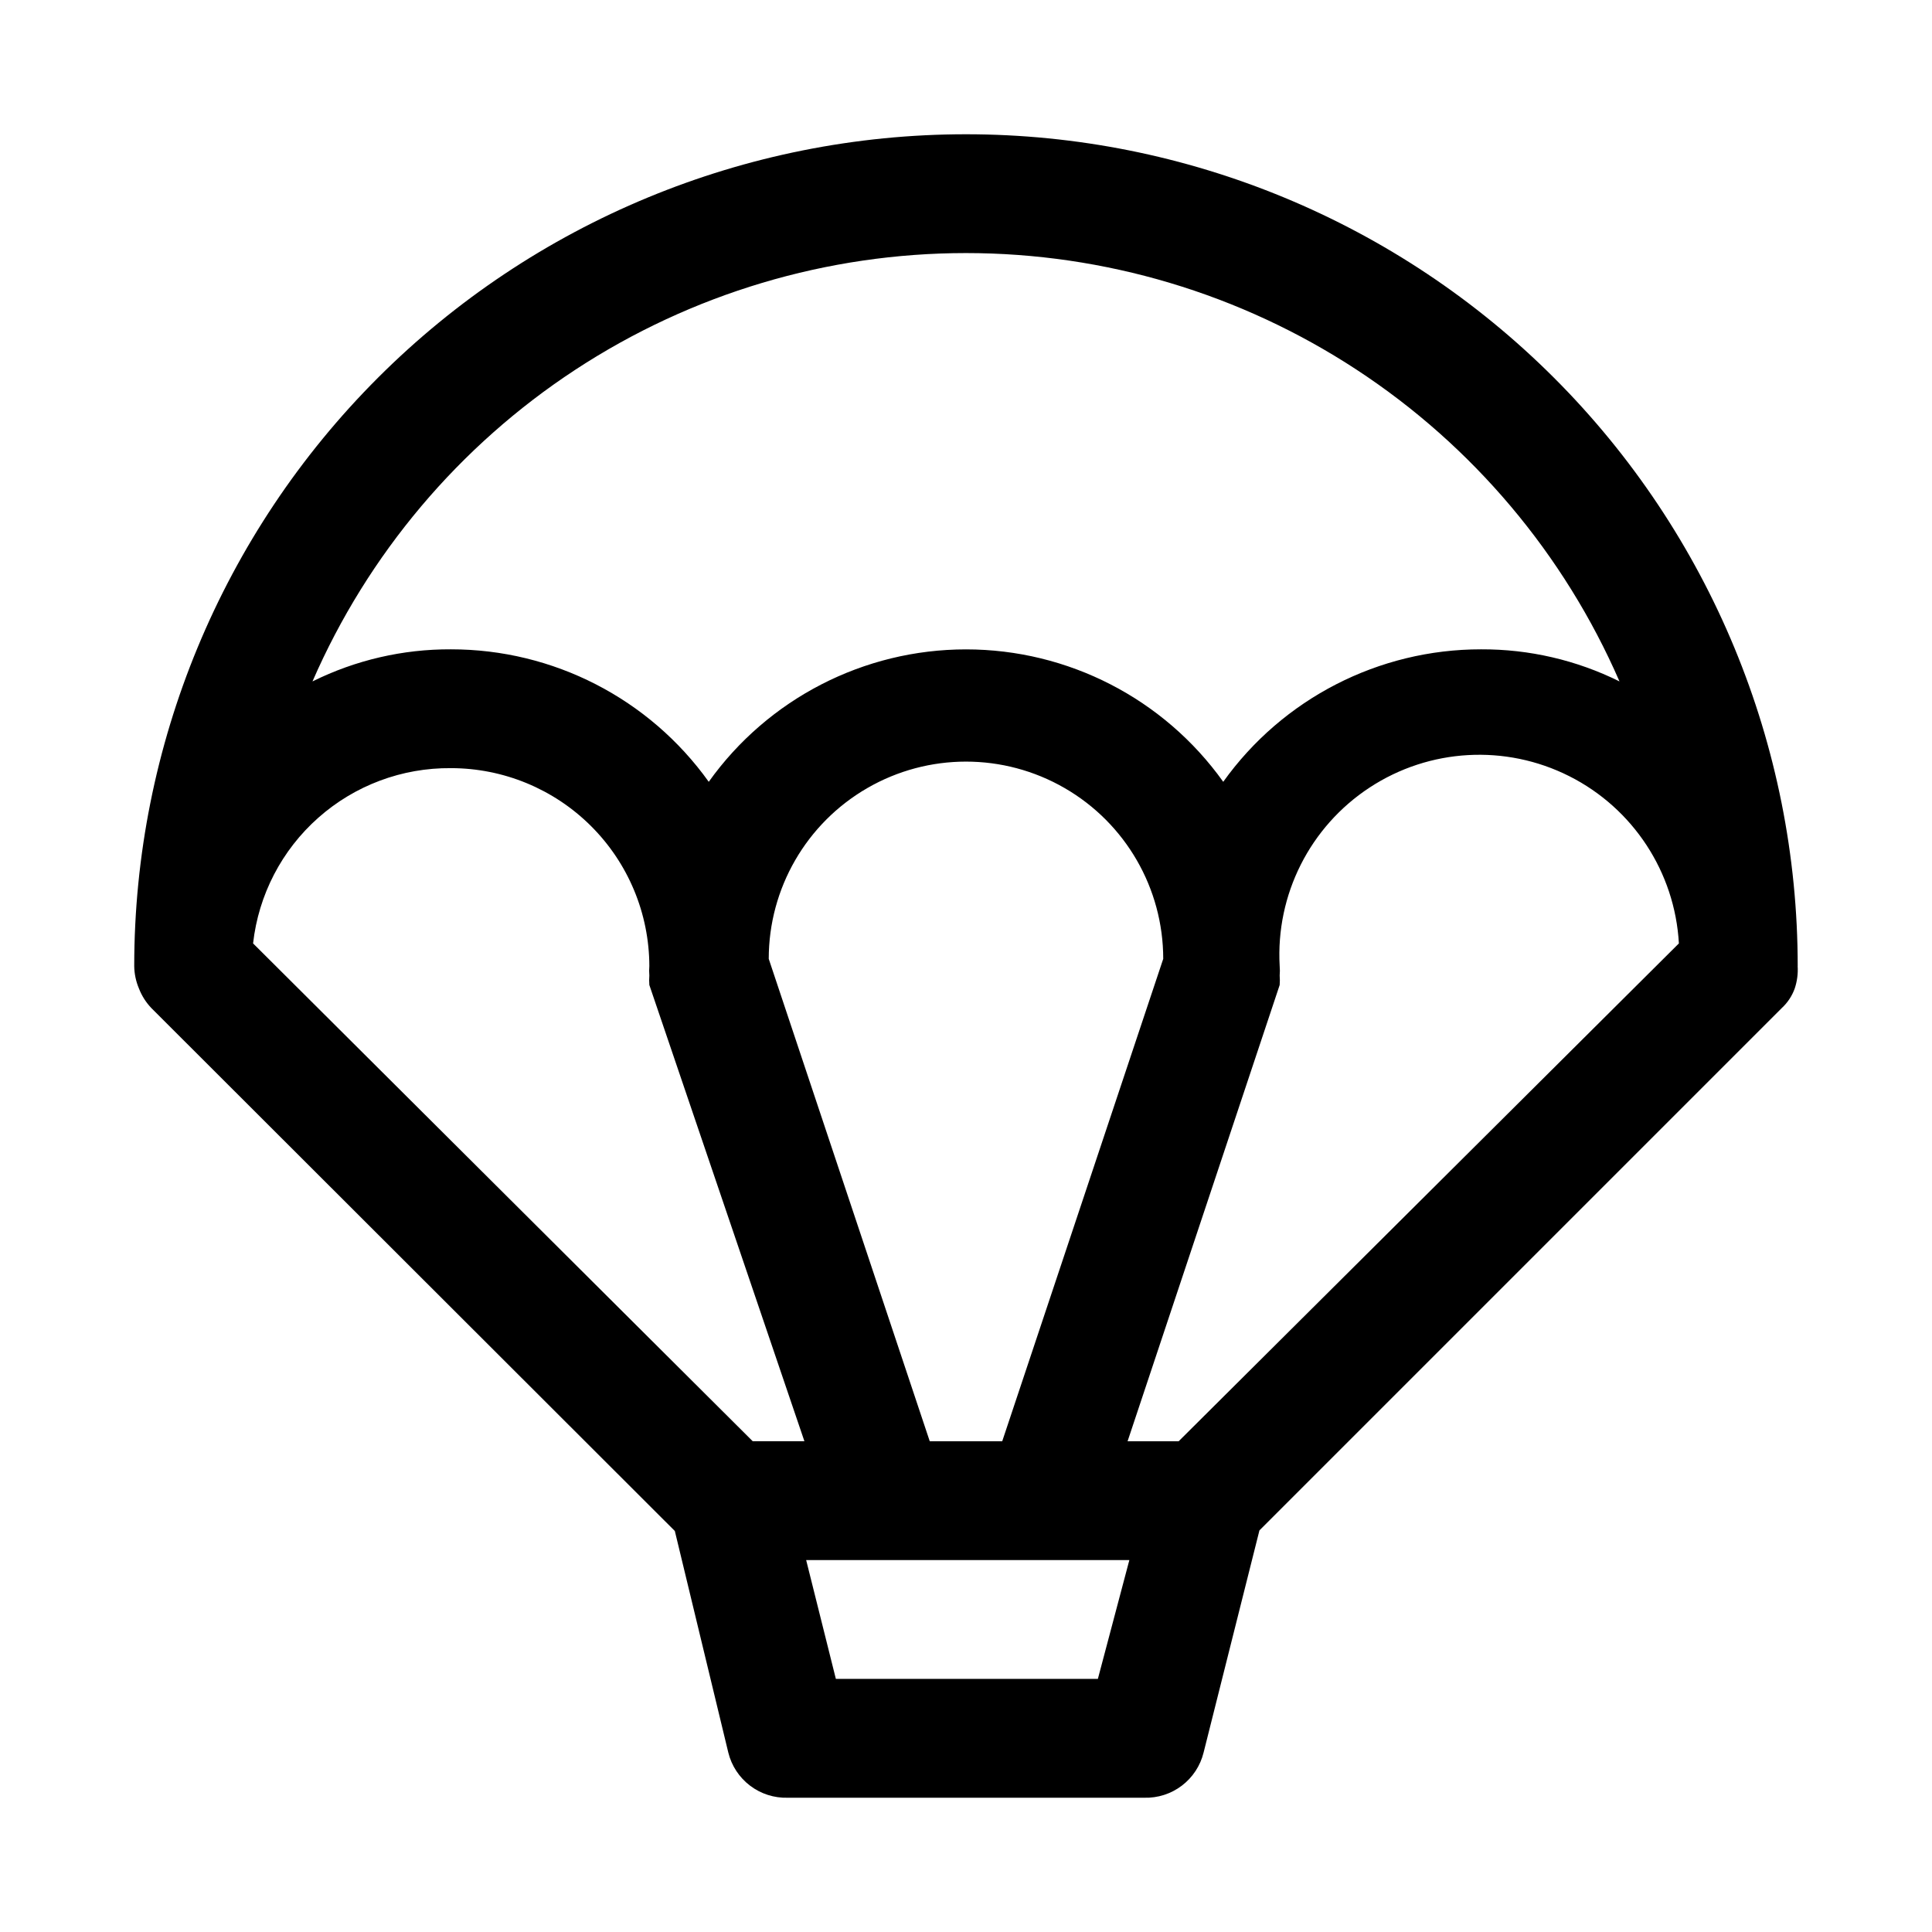 <?xml version="1.0" encoding="UTF-8"?>
<!-- Uploaded to: ICON Repo, www.svgrepo.com, Generator: ICON Repo Mixer Tools -->
<svg fill="#000000" width="800px" height="800px" version="1.1" viewBox="144 144 512 512" xmlns="http://www.w3.org/2000/svg">
 <path d="m620.41 400c0-58.461-23.223-114.52-64.559-155.86-41.336-41.336-97.398-64.559-155.86-64.559-58.461 0-114.52 23.223-155.86 64.559s-64.559 97.398-64.559 155.86c0.023 2.055 0.453 4.09 1.258 5.981 0.75 1.934 1.875 3.699 3.309 5.195l138.7 138.55 14.172 58.727c0.859 3.492 2.894 6.586 5.758 8.762 2.863 2.18 6.387 3.309 9.984 3.203h94.465c3.598 0.105 7.121-1.023 9.984-3.203 2.867-2.176 4.898-5.269 5.762-8.762l14.801-58.883 138.39-138.39h-0.004c1.559-1.426 2.746-3.207 3.465-5.195 0.645-1.926 0.91-3.957 0.785-5.981zm-31.488-5.984-132.56 131.93h-13.539l40.305-120.91c0.066-0.836 0.066-1.68 0-2.519 0.074-0.836 0.074-1.68 0-2.516-1.07-18.902 8.023-36.934 23.859-47.309 15.832-10.375 35.996-11.516 52.898-2.992 16.902 8.523 27.973 25.418 29.039 44.316zm-198.53 131.93-42.668-127.84c0-18.676 9.965-35.93 26.137-45.266 16.172-9.34 36.098-9.34 52.27 0 16.172 9.336 26.137 26.59 26.137 45.266l-42.668 127.84zm9.605-314.88c36.781 0.008 72.762 10.754 103.53 30.918 30.766 20.164 54.973 48.871 69.656 82.598-11.398-5.652-23.961-8.562-36.684-8.504-27.109-0.02-52.562 13.055-68.328 35.109-15.723-22.023-41.113-35.094-68.172-35.094s-52.453 13.07-68.172 35.094c-15.77-22.055-41.219-35.129-68.332-35.109-12.723-0.059-25.281 2.852-36.684 8.504 14.684-33.727 38.895-62.434 69.656-82.598 30.766-20.164 66.746-30.91 103.53-30.918zm-136.5 136.5c13.922 0 27.273 5.519 37.129 15.348 9.859 9.828 15.418 23.16 15.457 37.082-0.074 0.836-0.074 1.68 0 2.516-0.066 0.84-0.066 1.684 0 2.519l41.094 120.91h-13.699l-132.41-131.93c1.441-12.855 7.598-24.723 17.285-33.301 9.684-8.582 22.203-13.262 35.141-13.145zm171.45 241.36h-69.434l-7.871-31.488h85.648z"/>
</svg>